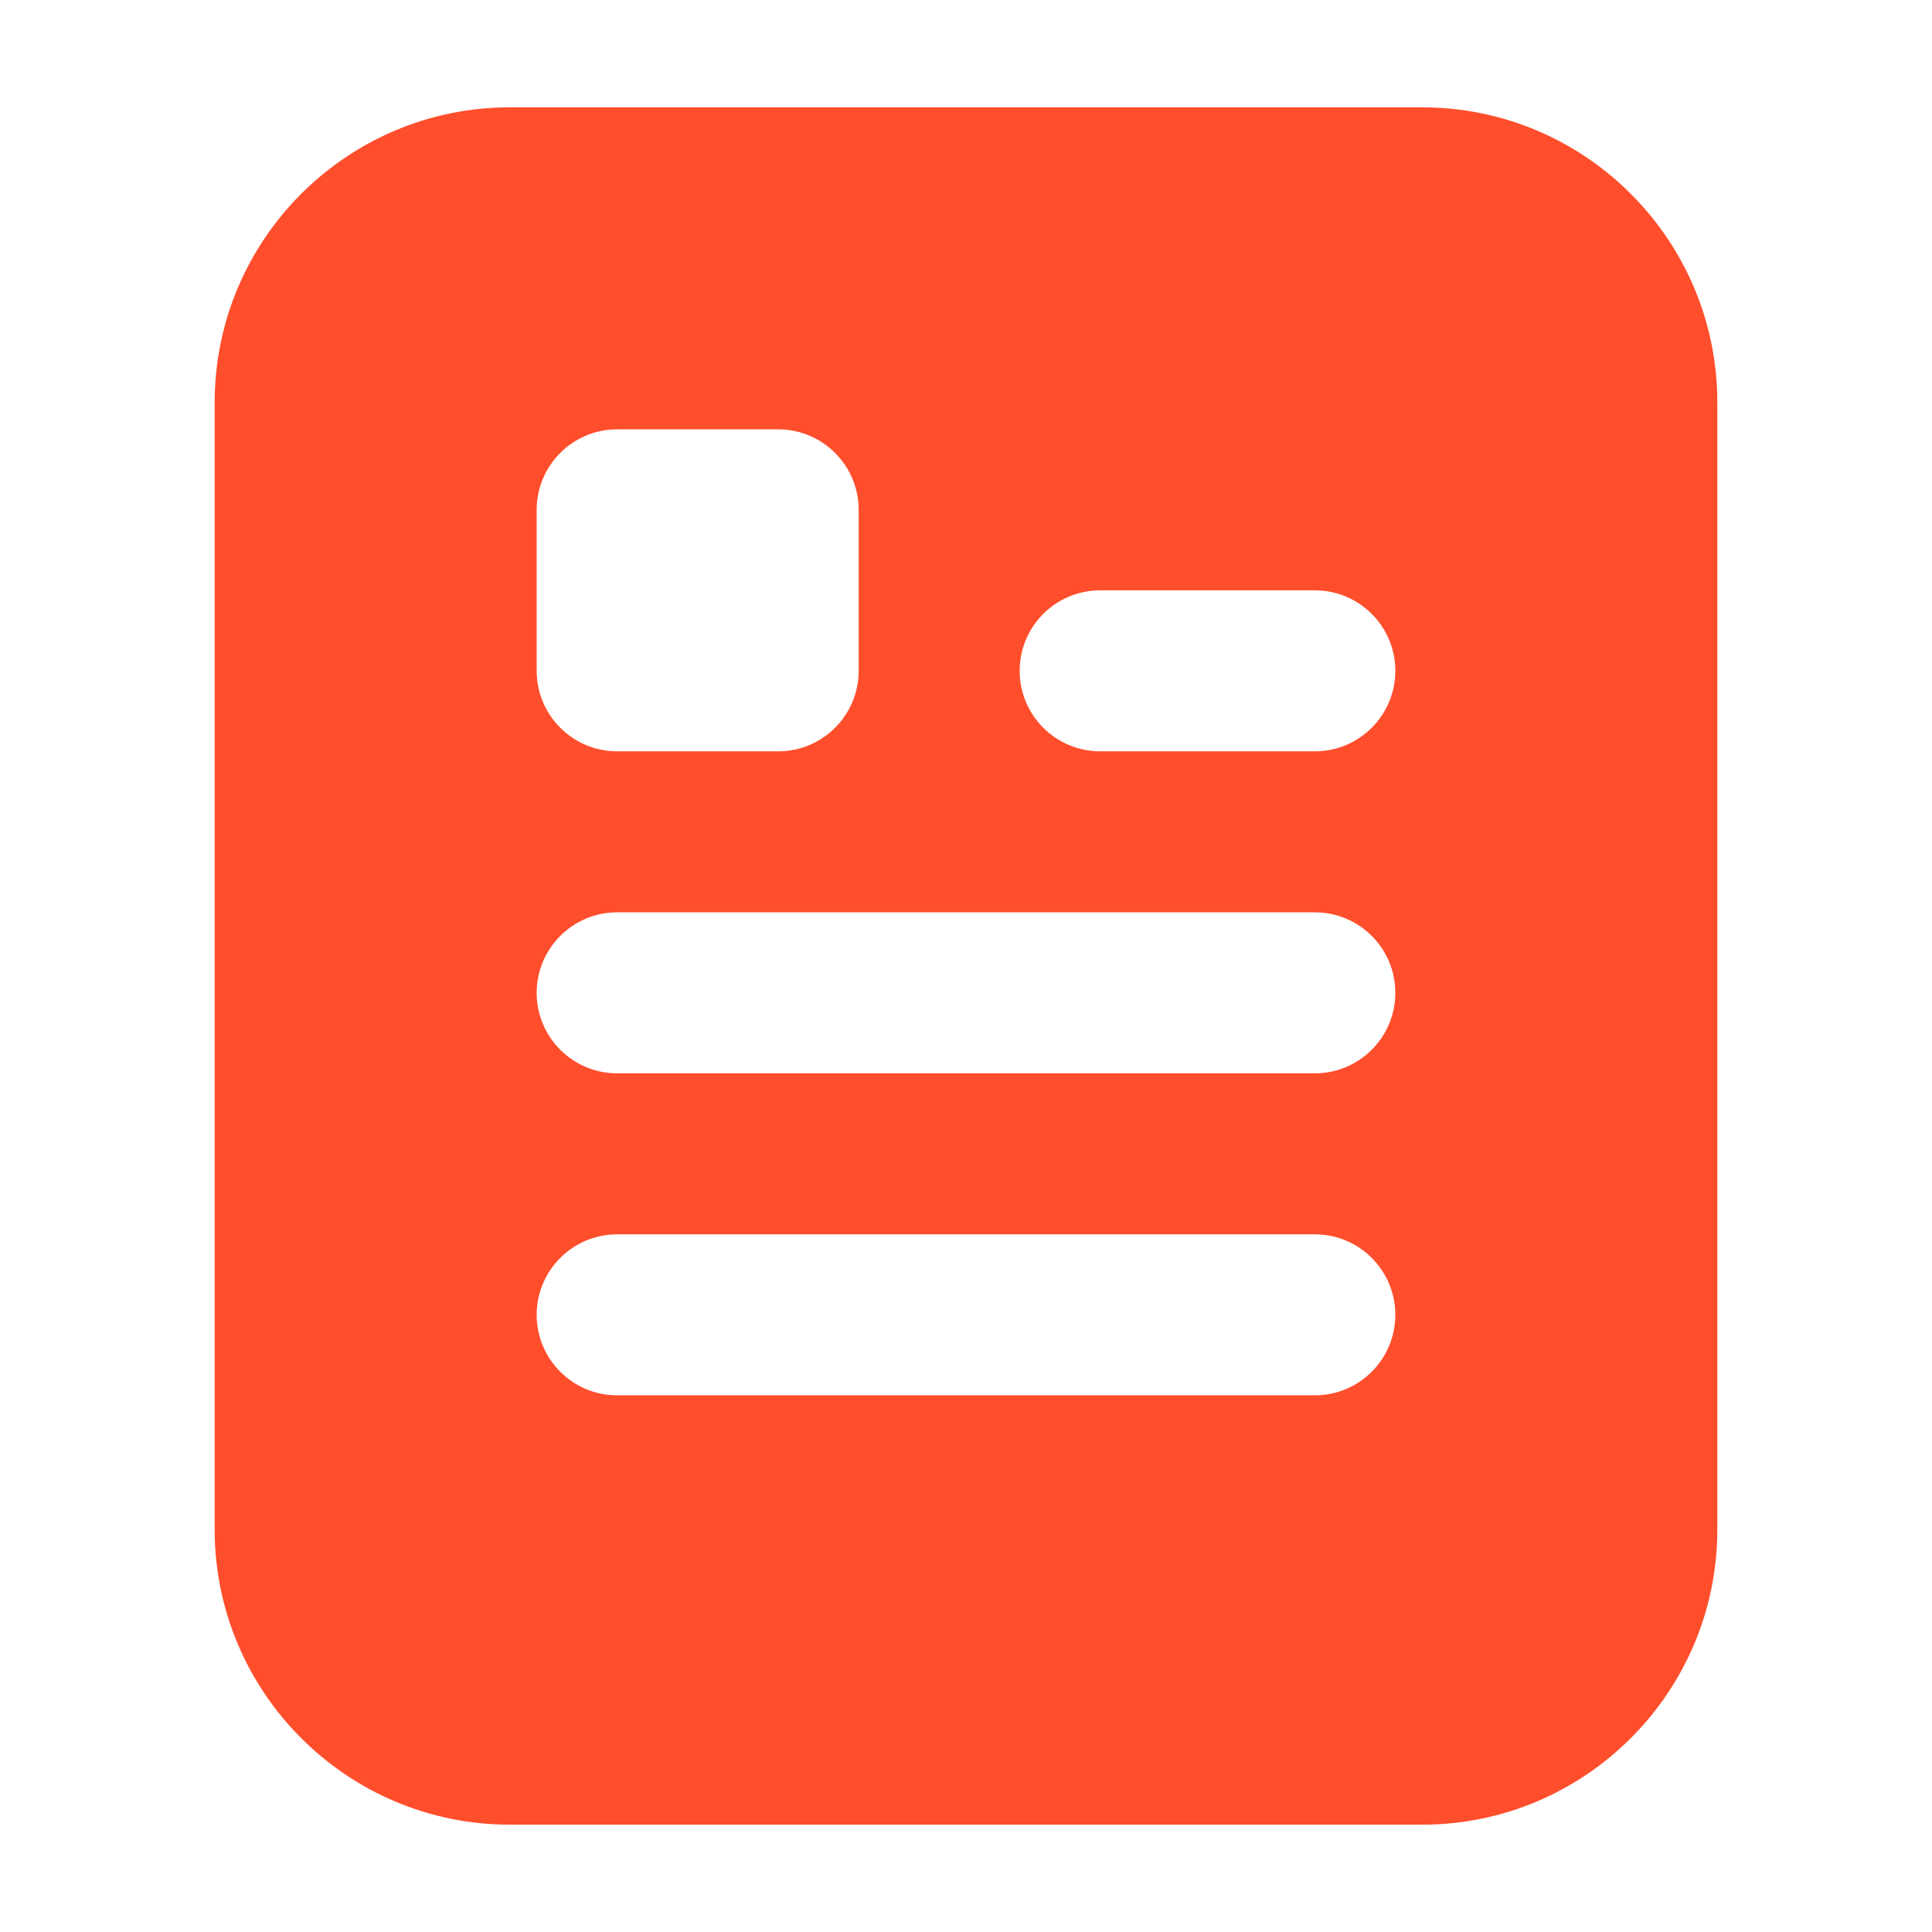 <svg width="18" height="18" viewBox="0 0 18 18" fill="none" xmlns="http://www.w3.org/2000/svg">
<path d="M13.25 1H4.75C3.233 1 2 2.233 2 3.75V14.25C2 15.767 3.233 17 4.75 17H13.25C14.767 17 16 15.767 16 14.25V3.75C16 2.233 14.767 1 13.25 1ZM5 4.75C5 4.336 5.336 4 5.75 4H7.25C7.664 4 8 4.336 8 4.75V6.25C8 6.664 7.664 7 7.25 7H5.75C5.336 7 5 6.664 5 6.25V4.75ZM12.25 13H5.75C5.336 13 5 12.664 5 12.25C5 11.836 5.336 11.5 5.75 11.5H12.25C12.664 11.5 13 11.836 13 12.25C13 12.664 12.664 13 12.25 13ZM12.25 10H5.75C5.336 10 5 9.664 5 9.25C5 8.836 5.336 8.5 5.75 8.5H12.25C12.664 8.5 13 8.836 13 9.25C13 9.664 12.664 10 12.25 10ZM12.25 7H10.25C9.836 7 9.5 6.664 9.5 6.25C9.5 5.836 9.836 5.5 10.25 5.5H12.25C12.664 5.5 13 5.836 13 6.25C13 6.664 12.664 7 12.25 7Z" fill="#FF4E2C"/>
</svg>
